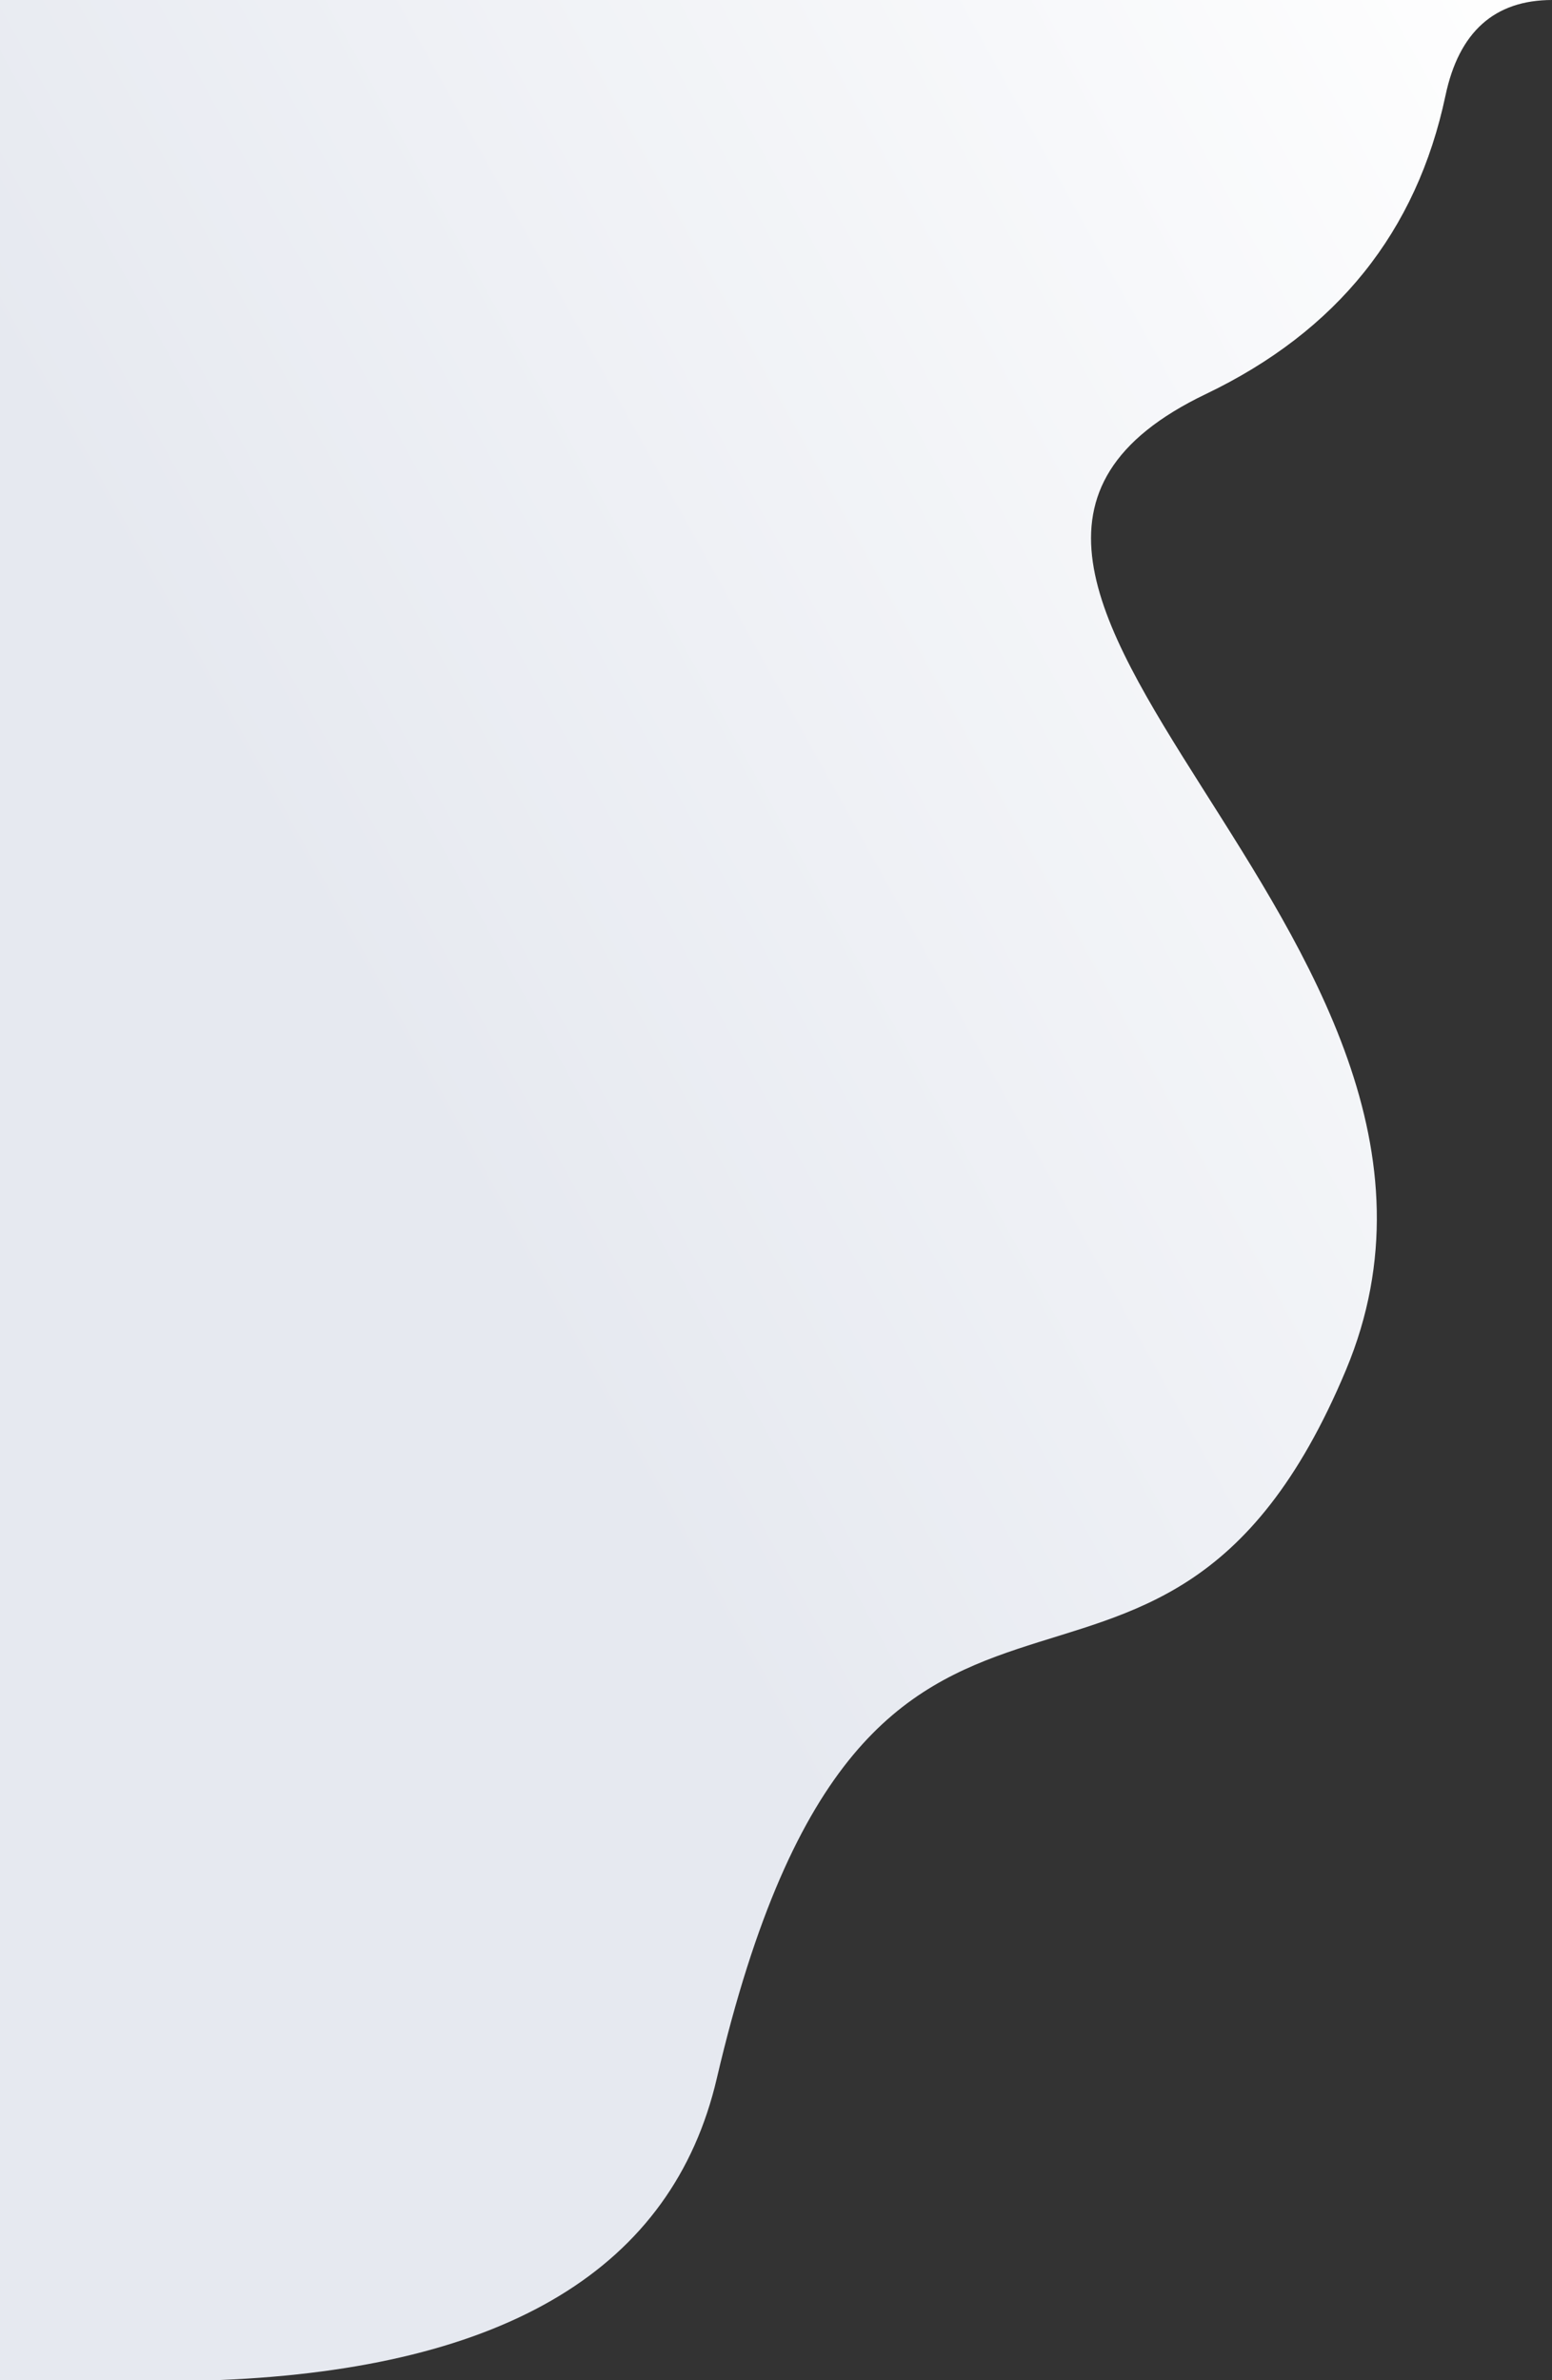 <?xml version="1.0" encoding="UTF-8"?>
<svg width="587px" height="900px" viewBox="0 0 587 900" version="1.1" xmlns="http://www.w3.org/2000/svg" xmlns:xlink="http://www.w3.org/1999/xlink">
    <rect x="0" y="0" width="587" height="900" fill="#333333" stroke="none"/>
    <!-- Generator: sketchtool 52.6 (67491) - http://www.bohemiancoding.com/sketch -->
    <title>92177DCB-E728-487C-8D24-DB2AE71BF07A</title>
    <desc>Created with sketchtool.</desc>
    <defs>
        <linearGradient x1="0%" y1="100%" x2="65.562%" y2="44.336%" id="linearGradient-1">
            <stop stop-color="#FFFFFF" offset="0%"></stop>
            <stop stop-color="#E6E9F0" offset="100%"></stop>
        </linearGradient>
        <path d="M504,0.001 L588.094,0 L588.094,900 L5.68434189e-13,900 C21.834,899.996 35.294,887.954 40.381,863.874 C51.263,812.361 81.469,774.736 131,751 C275,681.994 9,546.994 78,382 C150.024,209.777 258,362.105 316,113.994 C332.725,42.446 395.392,4.449 504,0.001 Z" id="path-2"></path>
    </defs>
    <g id="desktop" stroke="none" stroke-width="1" fill="none" fill-rule="evenodd">
        <g id="bike-subpage">
            <g id="01" transform="translate(-1, 0)">
                <g id="bg">
                    <mask id="mask-3" fill="white">
                        <use xlink:href="#path-2"></use>
                    </mask>
                    <use id="subpage-hero-base" fill="url(#linearGradient-1)" fill-rule="nonzero" transform="translate(294.047, 450) scale(-1, -1) translate(-294.047, -450) " xlink:href="#path-2"></use>
                </g>
            </g>
        </g>
    </g>
</svg>